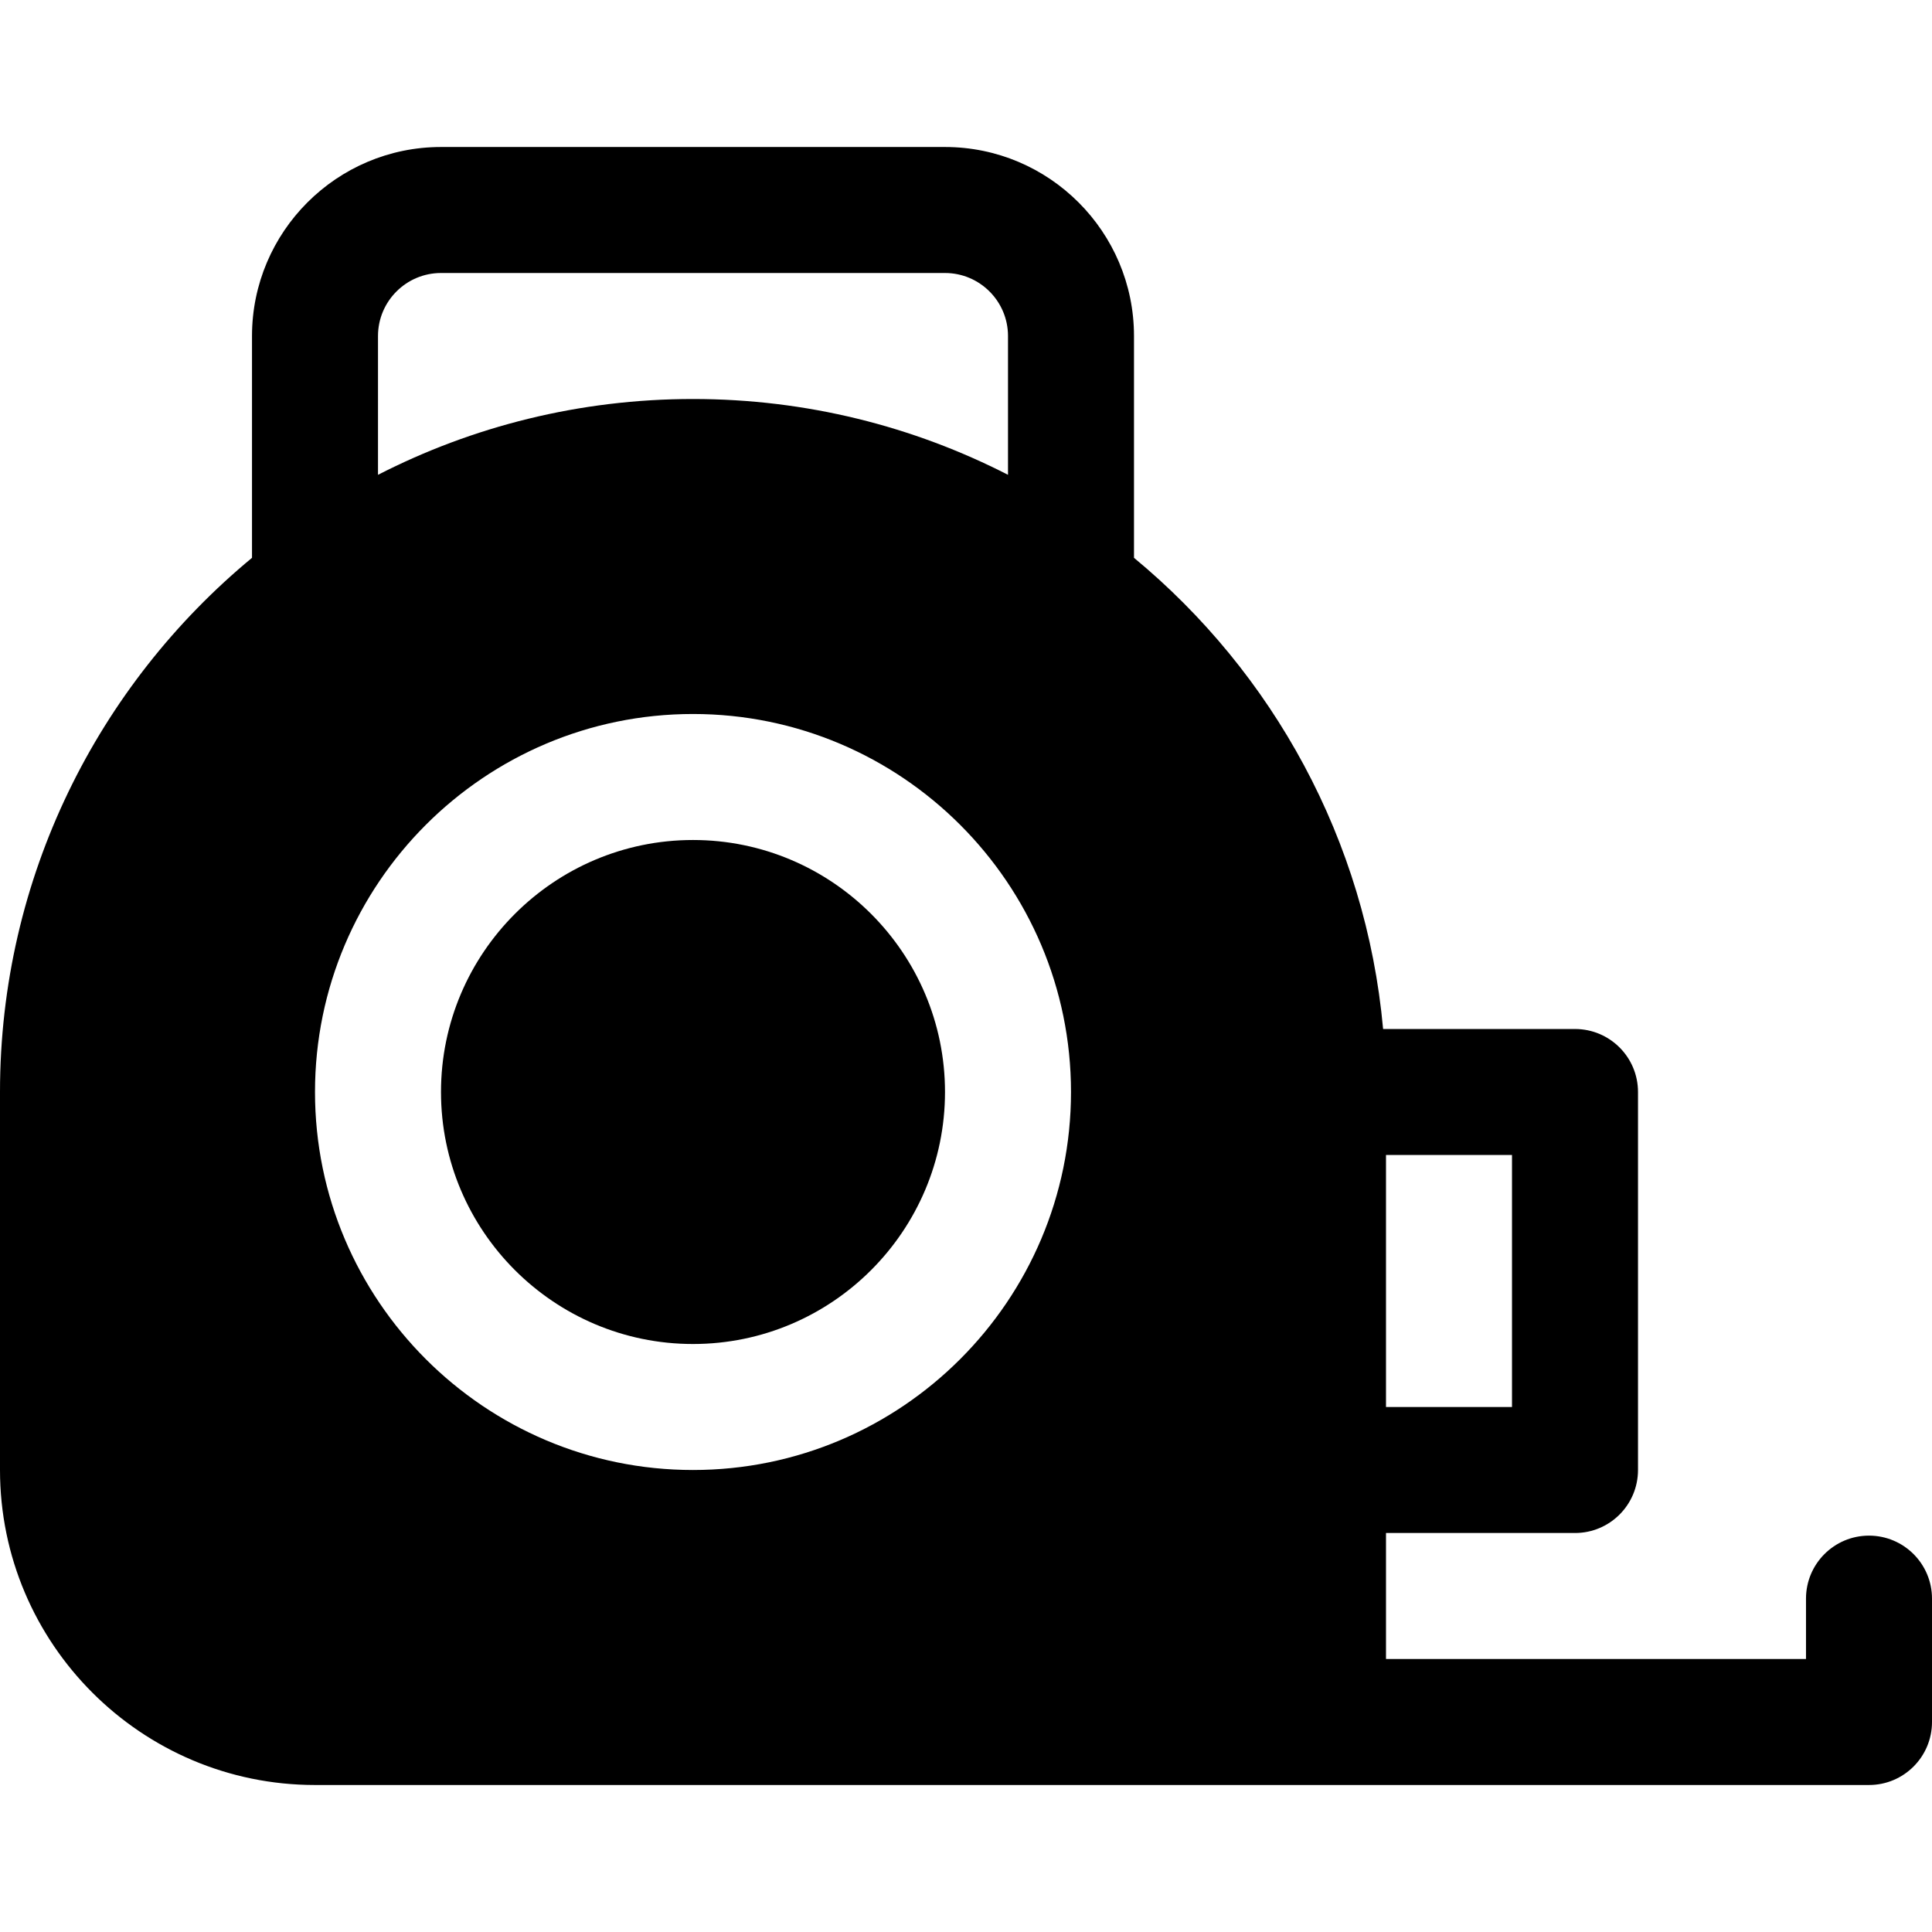 <?xml version="1.0" encoding="iso-8859-1"?>
<!-- Uploaded to: SVG Repo, www.svgrepo.com, Generator: SVG Repo Mixer Tools -->
<svg fill="#000000" height="800px" width="800px" version="1.1" id="Layer_1" xmlns="http://www.w3.org/2000/svg" xmlns:xlink="http://www.w3.org/1999/xlink" 
	 viewBox="0 0 512 512" xml:space="preserve">
<g>
	<g>
		<path d="M495.304,406.957c-9.22,0-16.696,7.475-16.696,16.696v16H367.304v-33.391h50.087c9.22,0,16.696-7.475,16.696-16.696
			V289.391c0-9.22-7.475-16.696-16.696-16.696h-50.854c-4.538-50.117-29.283-94.49-66.016-124.868V89.044
			c0-27.618-22.469-50.087-50.087-50.087H116.87c-27.618,0-50.087,22.469-50.087,50.087v58.784C26.018,181.541,0,232.484,0,289.391
			v100.174c0,46.03,37.448,83.478,83.478,83.478c2.854,0,399.84,0,411.826,0c9.22,0,16.696-7.475,16.696-16.696v-32.696
			C512,414.432,504.525,406.957,495.304,406.957z M367.304,306.087h33.391v66.783h-33.391V306.087z M100.174,89.044
			c0-9.206,7.49-16.696,16.696-16.696h133.565c9.206,0,16.696,7.49,16.696,16.696v36.788
			c-25.059-12.842-53.438-20.093-83.478-20.093s-58.419,7.25-83.478,20.093V89.044z M183.652,389.565
			c-55.236,0-100.174-44.938-100.174-100.174s44.938-100.174,100.174-100.174s100.174,44.938,100.174,100.174
			S238.888,389.565,183.652,389.565z"/>
	</g>
</g>
<g>
	<g>
		<path d="M183.652,222.609c-36.824,0-66.783,29.959-66.783,66.783s29.959,66.783,66.783,66.783
			c36.824,0,66.783-29.959,66.783-66.783S220.476,222.609,183.652,222.609z"/>
	</g>
</g>
</svg>